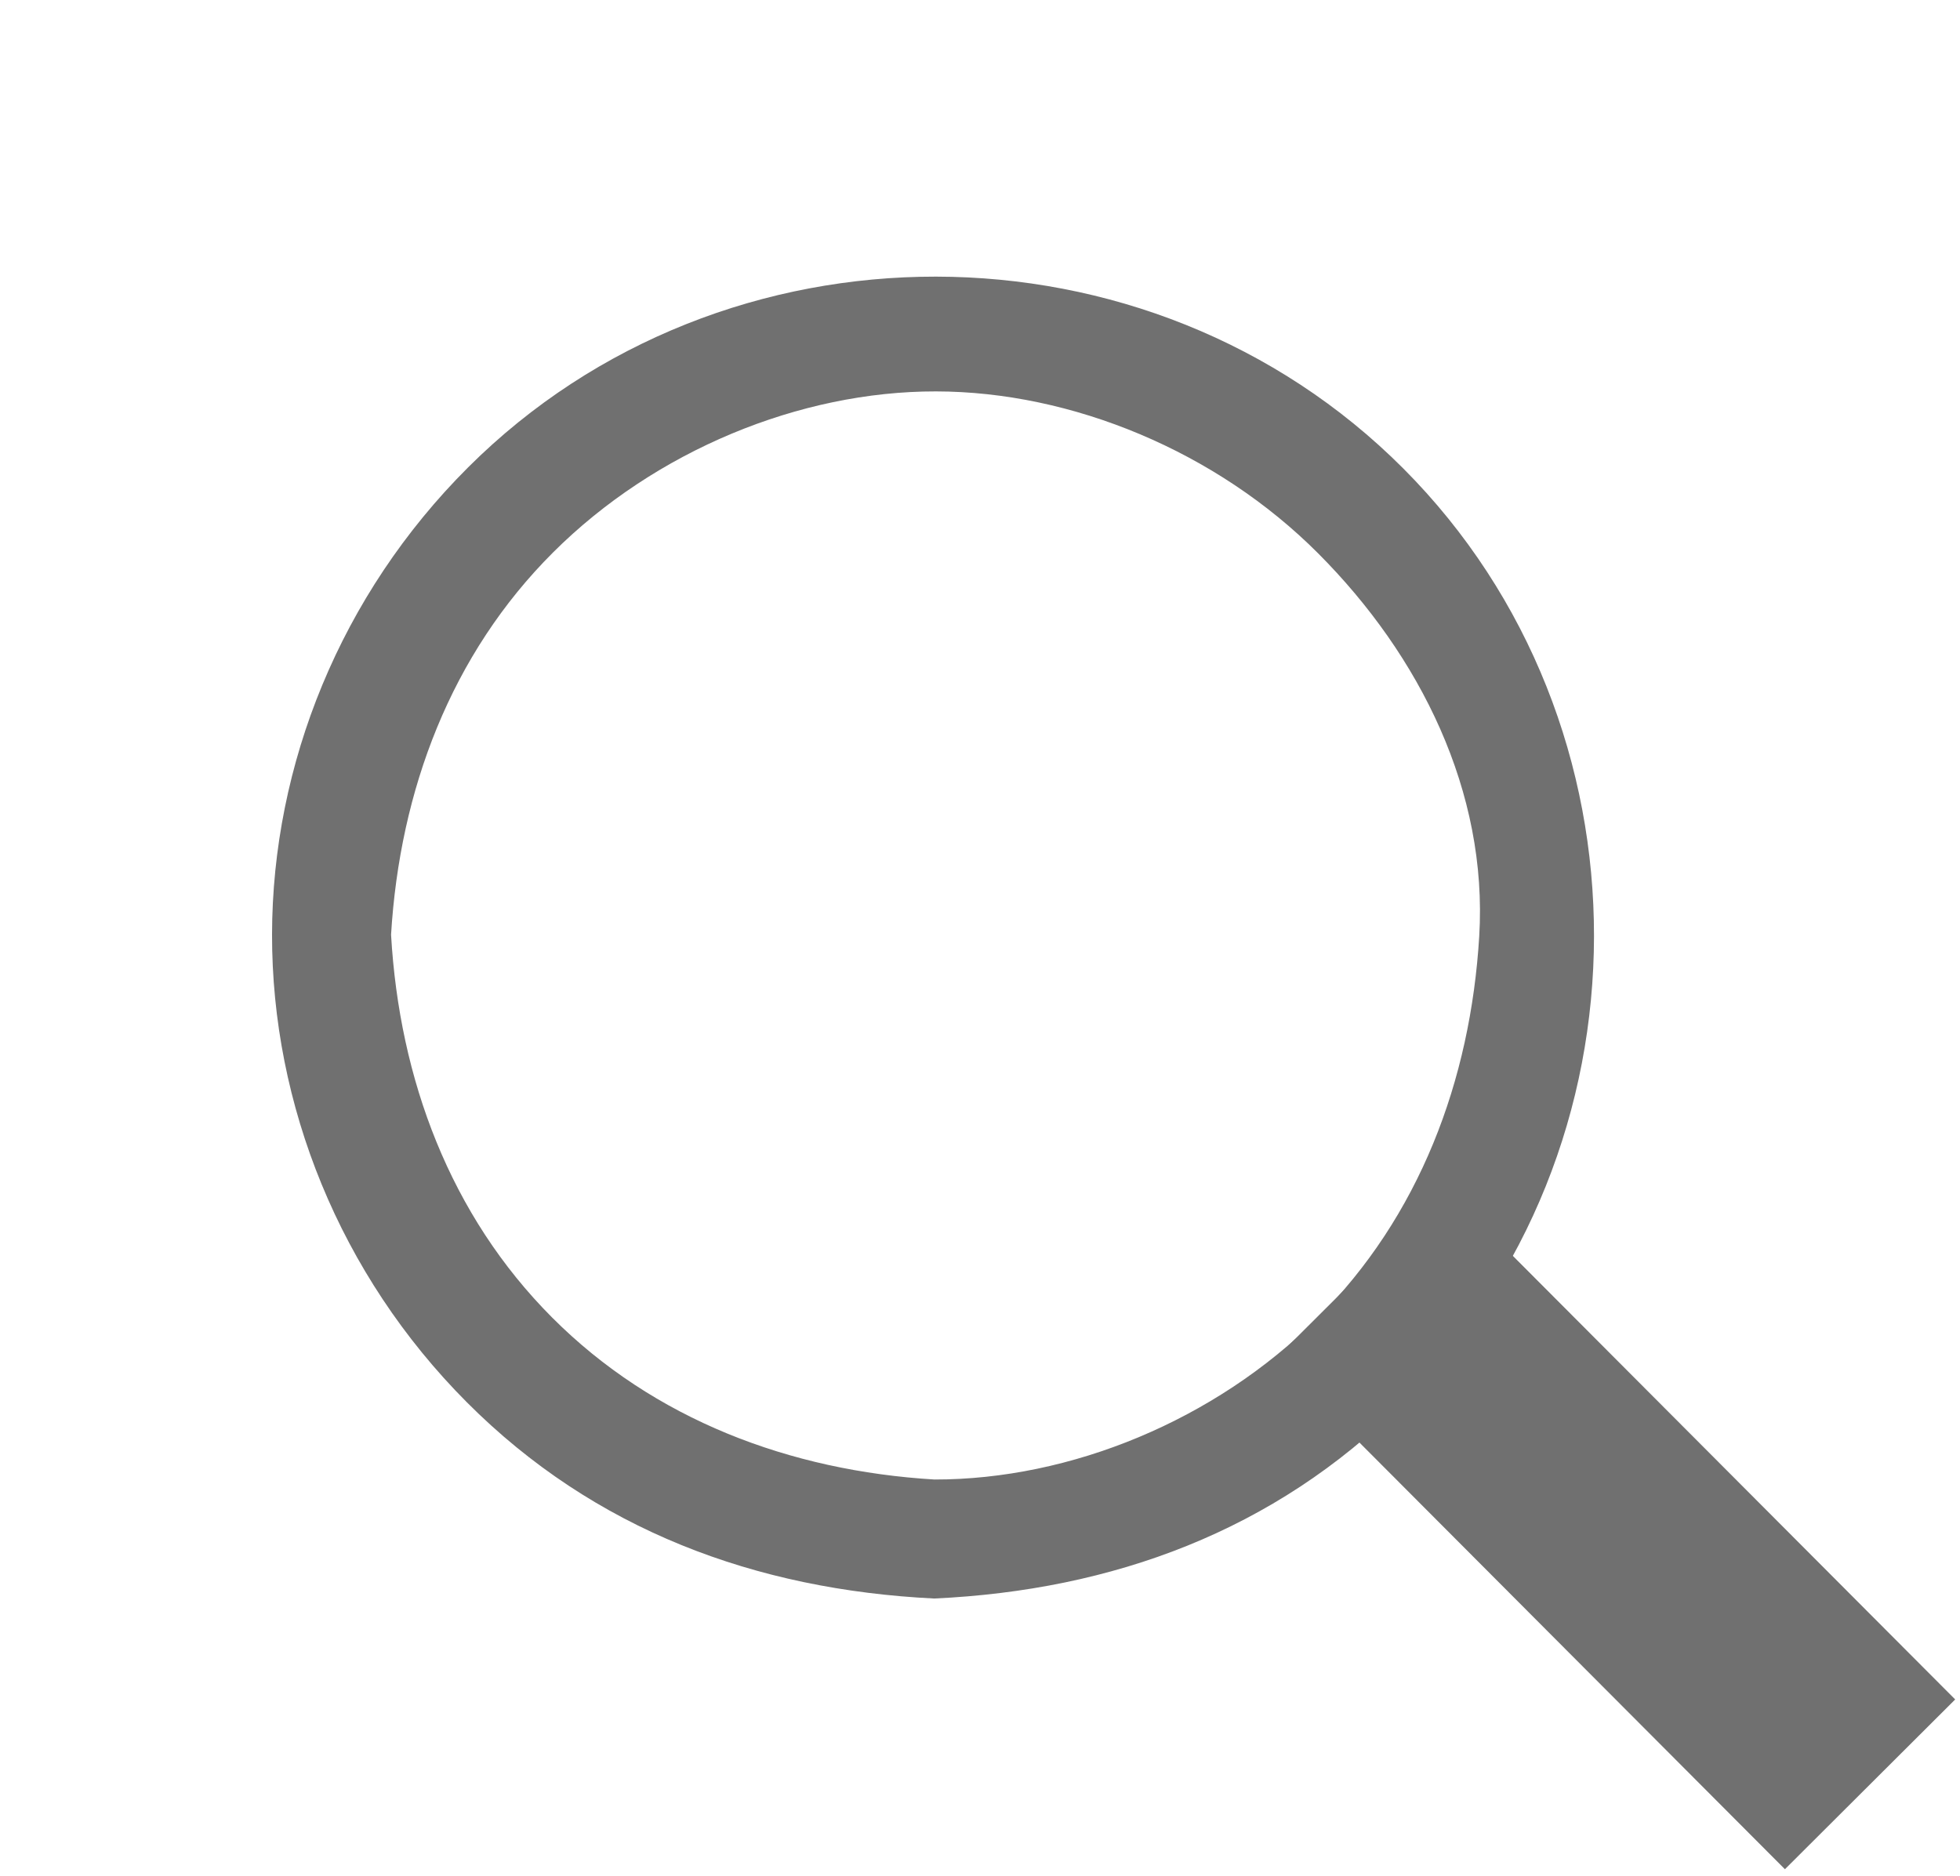 <?xml version="1.0" encoding="utf-8"?>
<!-- Generator: Adobe Illustrator 27.8.1, SVG Export Plug-In . SVG Version: 6.00 Build 0)  -->
<svg version="1.1" id="コンポーネント_6_2" xmlns="http://www.w3.org/2000/svg" xmlns:xlink="http://www.w3.org/1999/xlink"
	 x="0px" y="0px" viewBox="0 0 16.3 15.6" style="enable-background:new 0 0 16.3 15.6;" xml:space="preserve">
<style type="text/css">
	.st0{fill:#707070;}
</style>
<g id="楕円形_10" transform="matrix(0.708, -0.706, 0.706, 0.708, 0, 7.769)">
	<path class="st0" d="M1.6,9.4C1.6,9.4,1.6,9.4,1.6,9.4C0.6,8.3,0,7,0,5.5C0,4,0.6,2.6,1.6,1.6C2.6,0.6,4,0,5.5,0l0,0
		c3,0,5.5,2.5,5.5,5.5c0,3-2.5,5.5-5.5,5.5C4,11,2.7,10.4,1.6,9.4z M8.7,2.3C7.9,1.5,6.7,1,5.5,1l0,0C4.3,1,3.2,1.5,2.3,2.3
		C1.5,3.2,1,4.3,1,5.5c0,1.2,0.5,2.3,1.3,3.2c0,0,0,0,0,0c0.8,0.8,2,1.3,3.2,1.3c1.2,0,2.3-0.5,3.2-1.3c0.9-0.8,1.3-2,1.3-3.2
		C10,4.3,9.5,3.1,8.7,2.3z"/>
</g>
<g id="長方形_290" transform="matrix(0.708, -0.706, 0.706, 0.708, 10.608, 11.298)">
	<path class="st0" d="M0,6l0-6l2,0l0,6L0,6z"/>
</g>
</svg>
